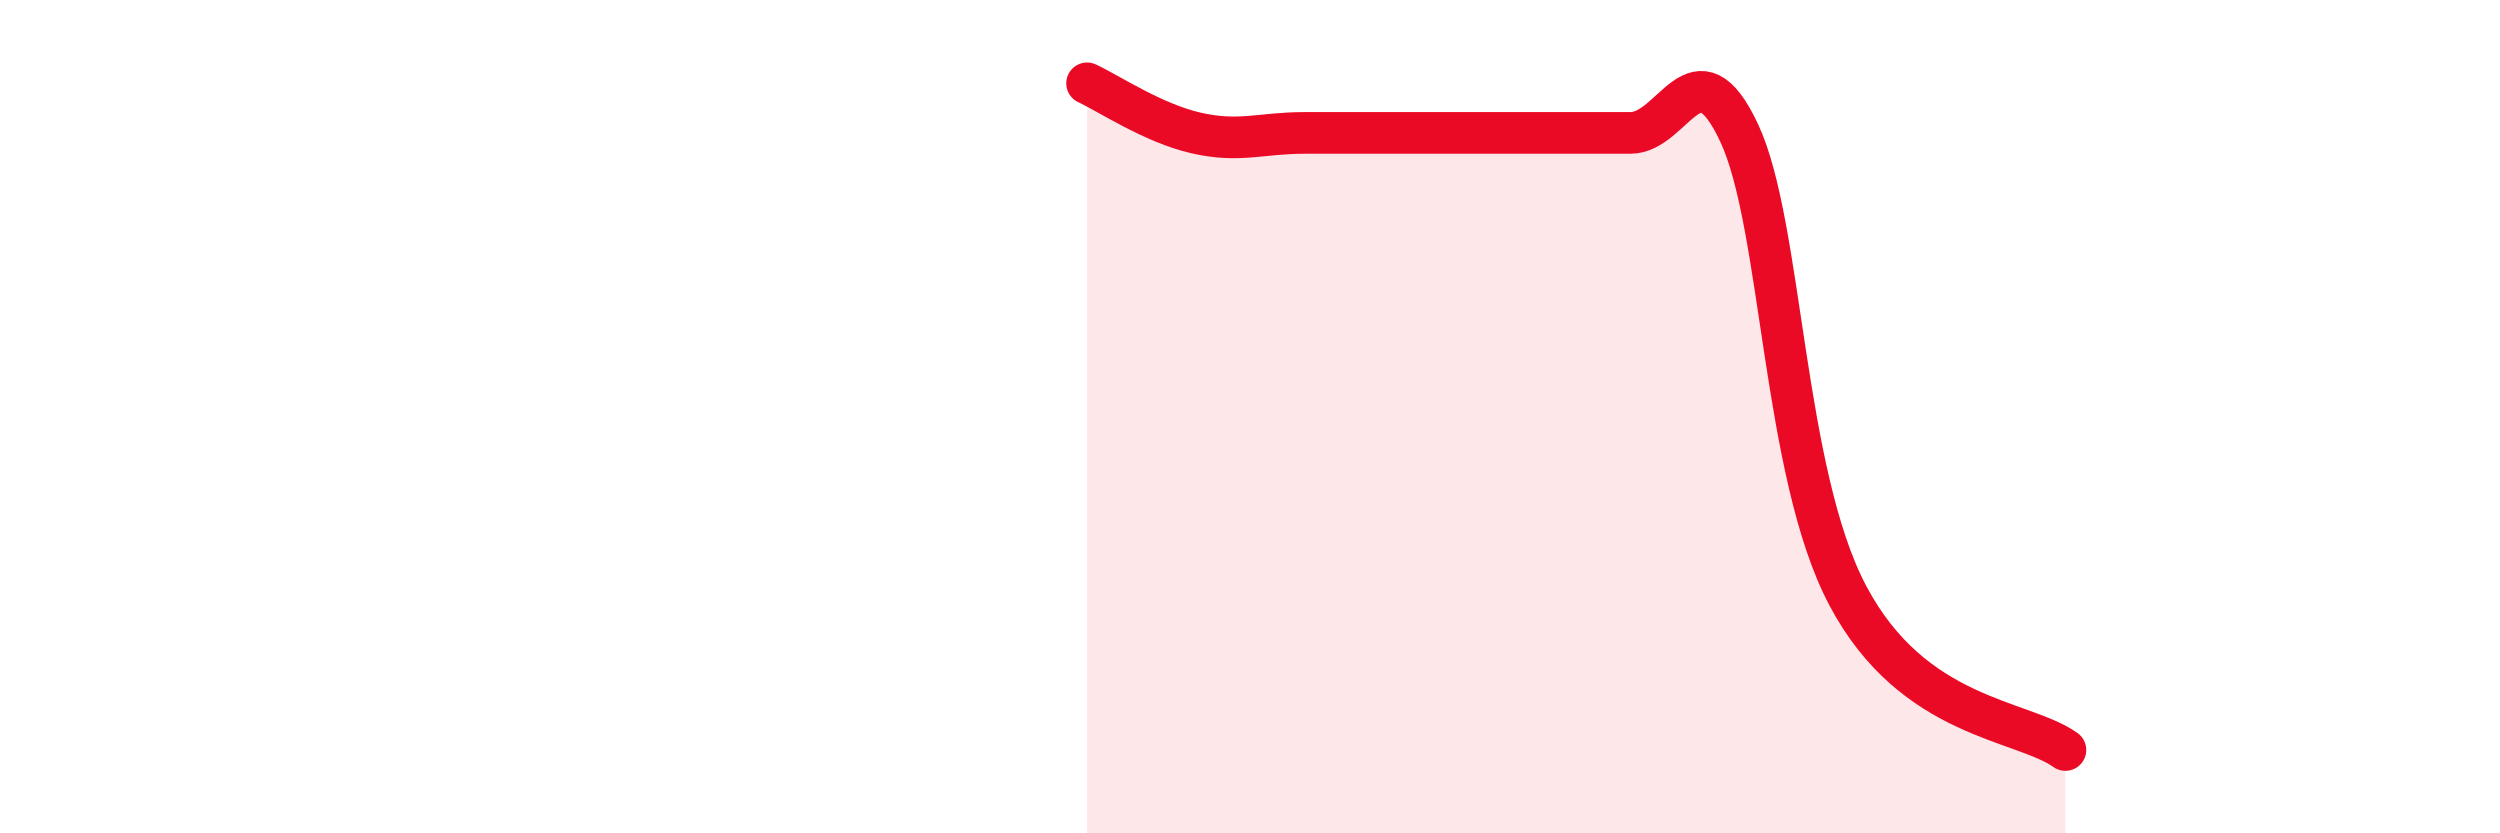 
    <svg width="60" height="20" viewBox="0 0 60 20" xmlns="http://www.w3.org/2000/svg">
      <path
        d="M 26.09,2 C 26.61,2.24 27.66,2.95 28.7,3.19 C 29.74,3.43 30.26,3.19 31.3,3.19 C 32.34,3.19 32.87,3.19 33.91,3.19 C 34.95,3.19 35.48,3.19 36.52,3.19 C 37.56,3.19 38.09,3.19 39.13,3.19 C 40.17,3.19 40.7,0.97 41.74,3.19 C 42.78,5.41 42.78,11.34 44.35,14.3 C 45.92,17.26 48.53,17.26 49.57,18L49.57 20L26.09 20Z"
        fill="#EB0A25"
        opacity="0.1"
        stroke-linecap="round"
        stroke-linejoin="round"
      />
      <path
        d="M 26.09,2 C 26.61,2.24 27.66,2.95 28.7,3.19 C 29.74,3.43 30.26,3.19 31.3,3.19 C 32.34,3.19 32.87,3.19 33.91,3.19 C 34.95,3.19 35.48,3.19 36.52,3.19 C 37.56,3.19 38.09,3.19 39.13,3.19 C 40.17,3.19 40.7,0.97 41.74,3.19 C 42.78,5.41 42.78,11.34 44.35,14.3 C 45.92,17.26 48.53,17.26 49.57,18"
        stroke="#EB0A25"
        stroke-width="1"
        fill="none"
        stroke-linecap="round"
        stroke-linejoin="round"
      />
    </svg>
  